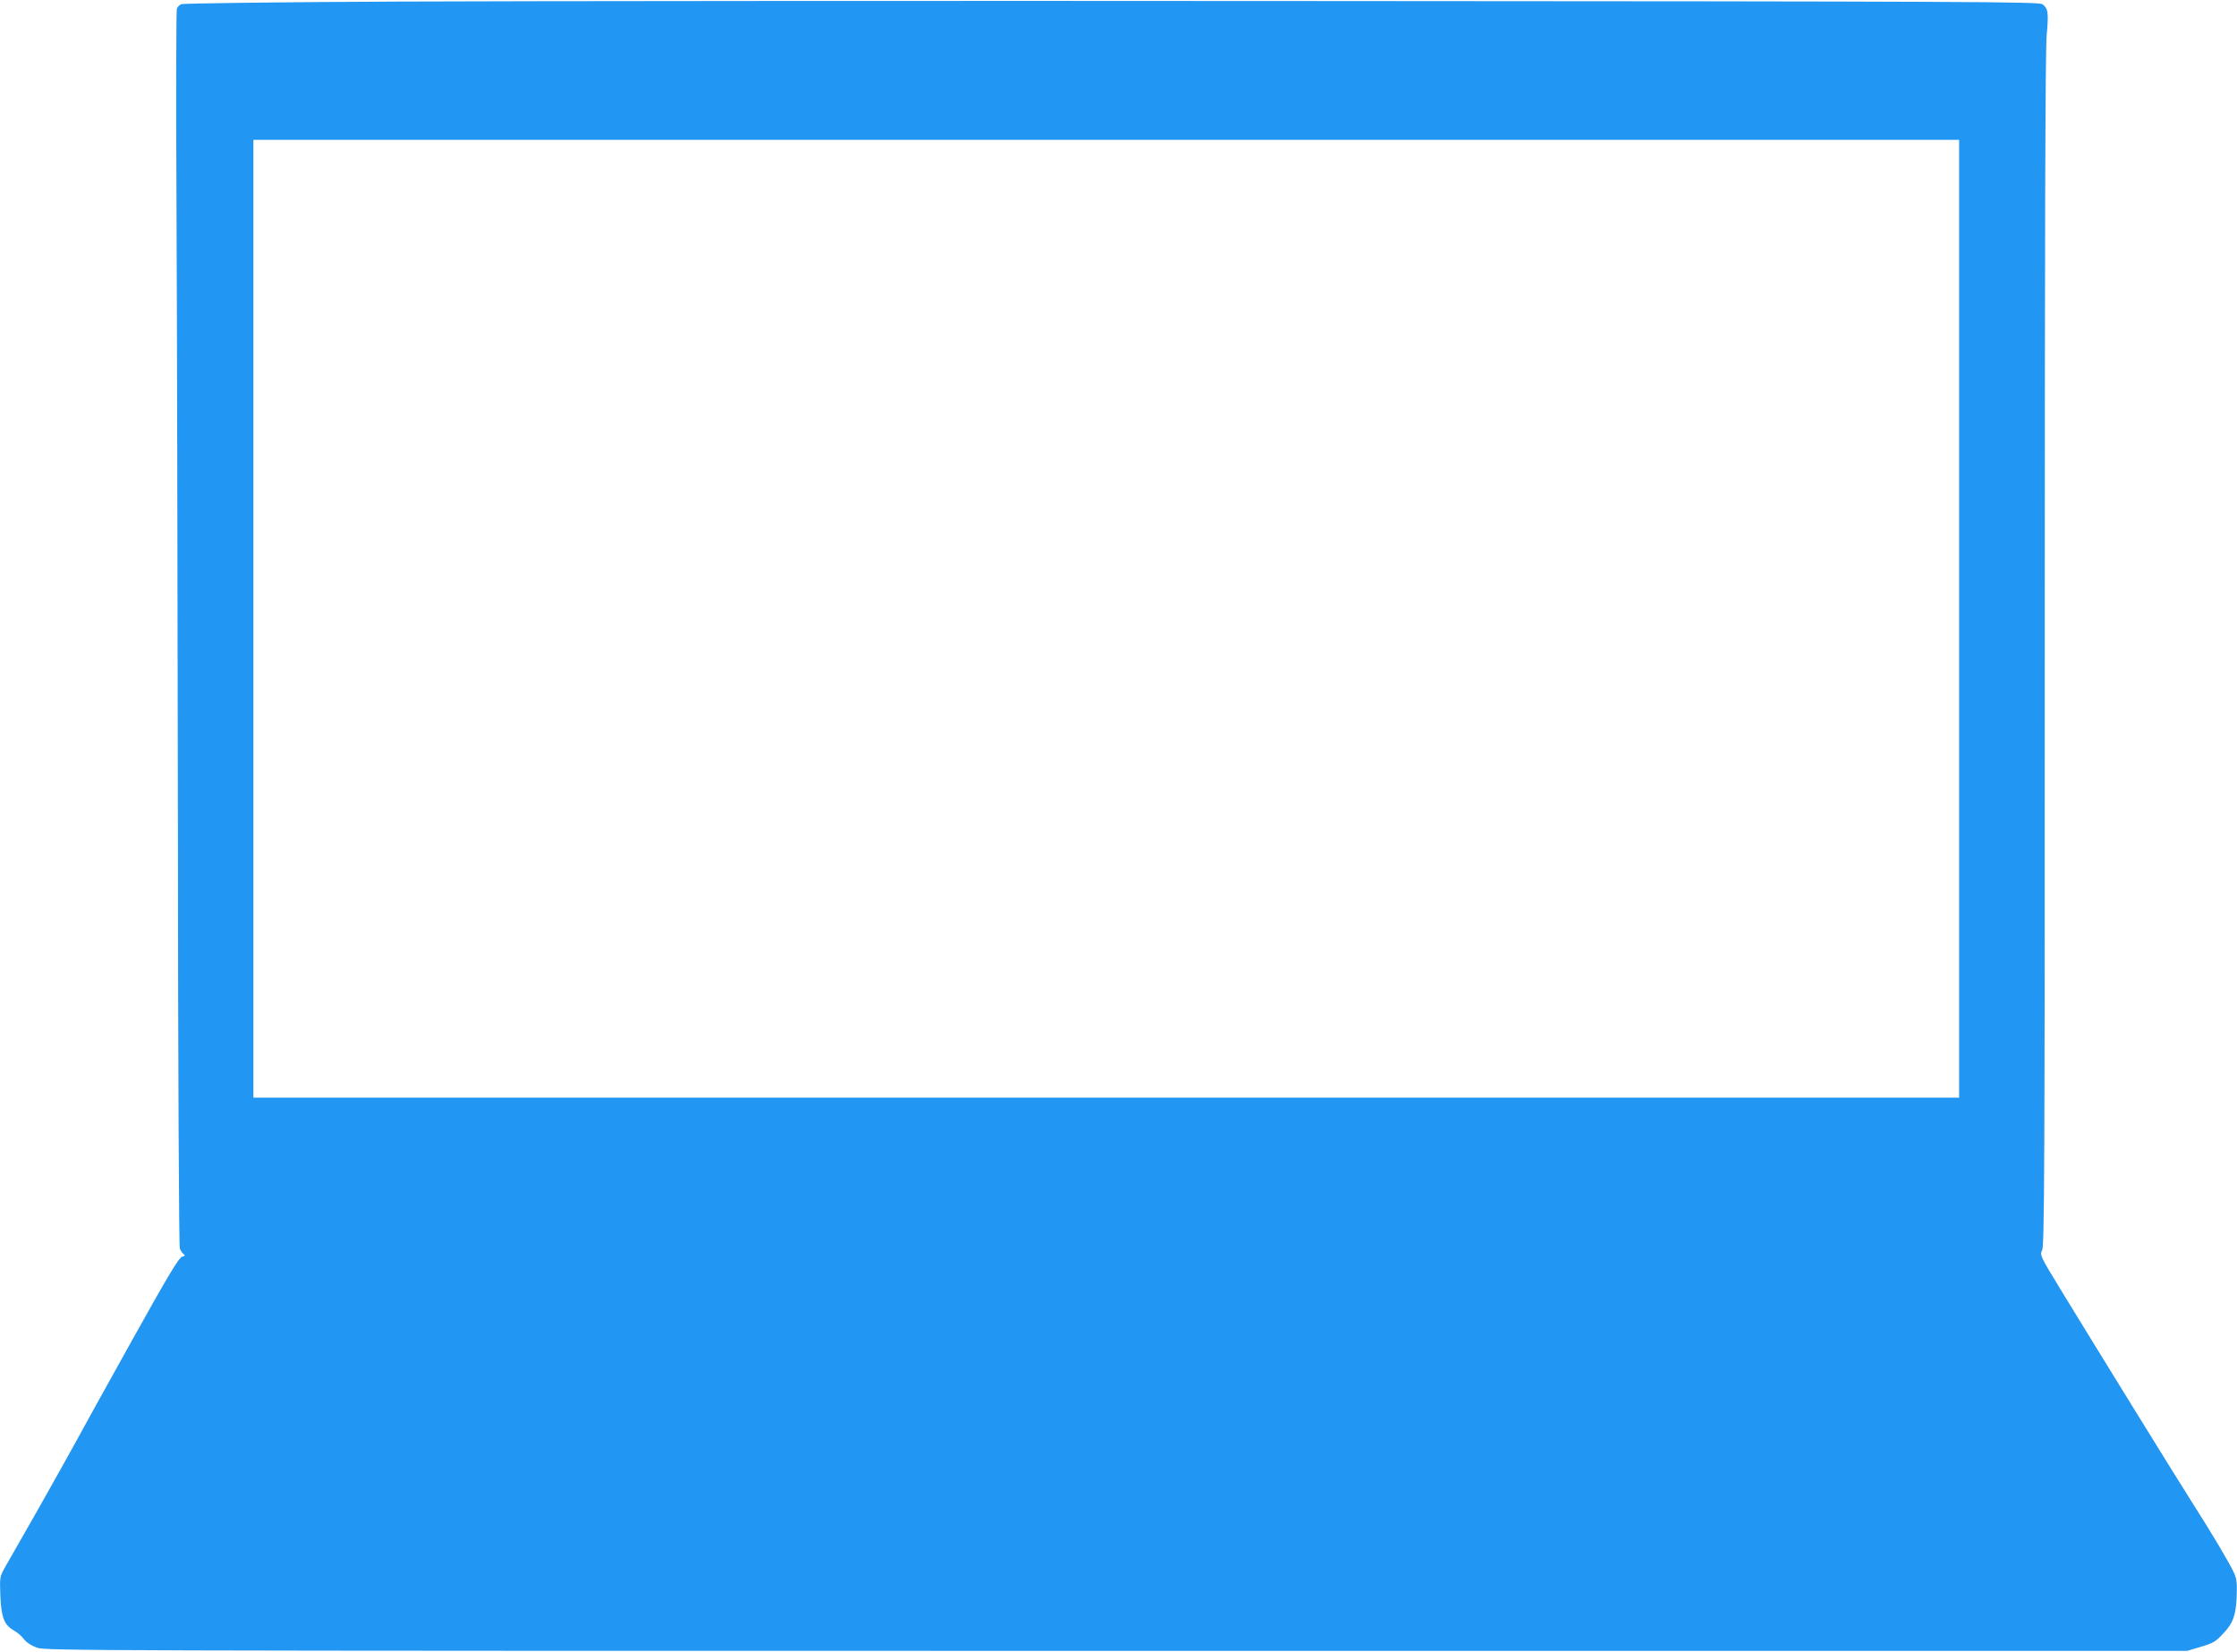 <?xml version="1.0" standalone="no"?>
<!DOCTYPE svg PUBLIC "-//W3C//DTD SVG 20010904//EN"
 "http://www.w3.org/TR/2001/REC-SVG-20010904/DTD/svg10.dtd">
<svg version="1.0" xmlns="http://www.w3.org/2000/svg"
 width="1280pt" height="945pt" viewBox="0 0 1280 945"
 preserveAspectRatio="xMidYMid meet">
<g transform="translate(0,945) scale(0.1,-0.1)"
fill="#2196f3" stroke="none">
<path d="M2280 9441 c-674 -3 -1233 -10 -1243 -15 -10 -4 -21 -16 -25 -25 -4
-9 -5 -522 -2 -1141 3 -619 6 -2206 8 -3527 1 -1451 6 -2412 11 -2427 6 -13
16 -28 23 -32 9 -6 6 -10 -10 -14 -18 -4 -79 -106 -293 -490 -149 -267 -293
-528 -321 -580 -28 -52 -123 -220 -210 -375 -88 -154 -174 -304 -190 -333 -29
-52 -30 -56 -26 -160 5 -125 22 -169 77 -200 20 -11 46 -34 58 -50 14 -19 42
-37 75 -49 51 -17 252 -18 6178 -18 l6125 0 74 22 c77 23 88 30 133 78 55 58
71 102 76 206 3 80 1 104 -15 140 -24 53 -127 227 -234 394 -87 136 -569 917
-755 1222 -121 198 -123 203 -109 230 13 24 15 469 15 3433 0 2335 3 3441 11
3519 12 130 8 154 -25 177 -22 14 -405 16 -4103 18 -2243 2 -4629 0 -5303 -3z
m8930 -3531 l0 -2740 -4880 0 -4880 0 0 2740 0 2740 4880 0 4880 0 0 -2740z"/>
</g>
</svg>
